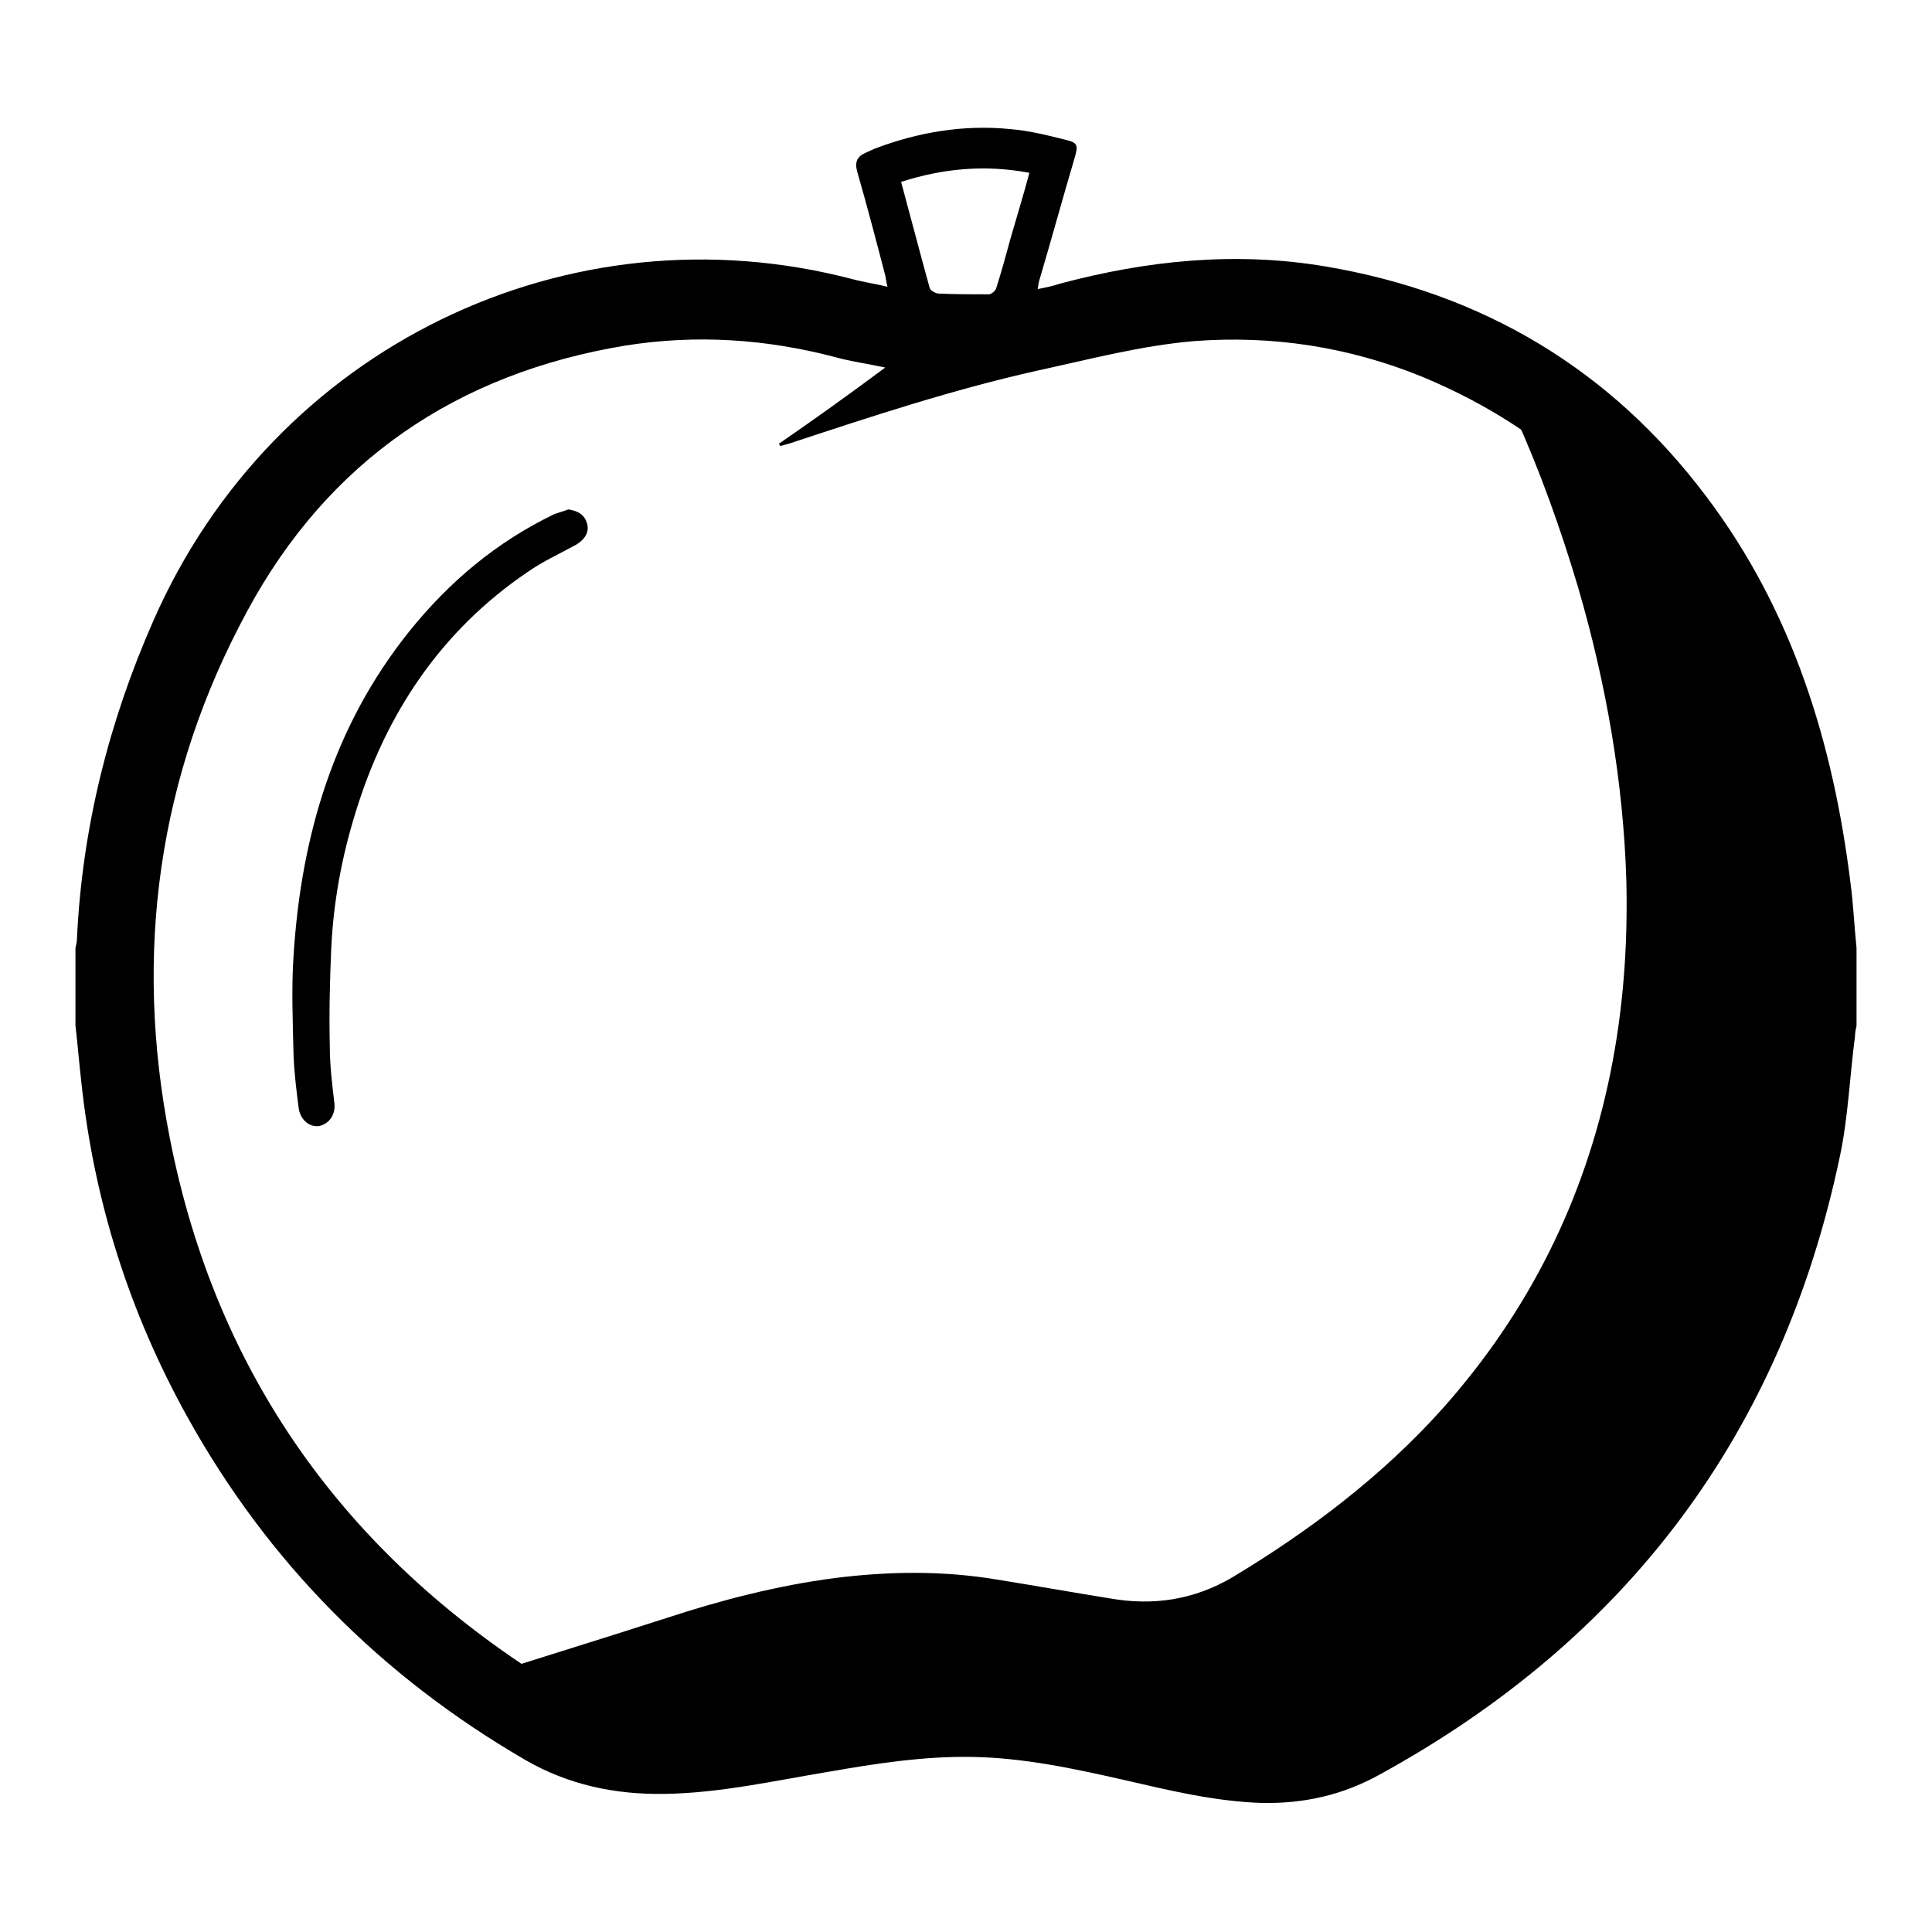 <?xml version="1.0" encoding="utf-8"?>
<!-- Svg Vector Icons : http://www.onlinewebfonts.com/icon -->
<!DOCTYPE svg PUBLIC "-//W3C//DTD SVG 1.1//EN" "http://www.w3.org/Graphics/SVG/1.1/DTD/svg11.dtd">
<svg version="1.1" xmlns="http://www.w3.org/2000/svg" xmlns:xlink="http://www.w3.org/1999/xlink" x="0px" y="0px" viewBox="0 0 256 256" enable-background="new 0 0 256 256" xml:space="preserve">
<g> <path fill="#000000" d="M174.9,233.6c-0.6-0.1-1.1-0.3-1.7-0.3c-7.1-0.1-14.2-0.3-21.3-0.3c-5.4,0-10.6-1.2-15.8-2.2 c-7-1.4-14-1.6-21-0.7c-3,0.4-6,1-9,1.3c-2,0.2-4-0.1-6-0.2c-4.1-0.2-8.1-0.4-12.2-0.8c-5.2-0.4-10.4-0.8-15.6-1.3 c-2.5-0.2-5-0.7-7.6-0.8c-3-0.2-5-2.1-7.5-3.7c1.3-0.6,2.3-1.1,3.3-1.4c9.3-3,18.5-5.8,27.8-8.8c7.3-2.4,14.7-4.3,22.3-5.3 c7.2-0.9,14.3-1,21.5,0.2c5,0.8,10,1.7,15,2.5c5.7,1,11.1,0.2,16.2-2.8c10.3-6.2,19.8-13.4,27.8-22.3 c11.5-12.9,18.9-27.8,22.3-44.6c1.7-8.4,2.3-16.8,2.1-25.4c-0.4-13.2-2.7-26.2-6.4-38.9c-2.3-7.7-5-15.3-8.3-22.6 c-0.5-1.2-0.5-2.1,0.2-3.2c1-1.4,1.8-3,2.8-4.6c0.3,0.2,0.7,0.3,0.9,0.5c3.8,2.9,7.7,5.6,11.4,8.7c2,1.7,3.6,3.9,5.3,6 c7.8,10.1,12.6,21.7,16,33.9c2,7.1,3.3,14.4,3.7,21.8c0.2,5.5,0.5,11.1,0.2,16.5c-0.2,3.6-1.4,7.1-2.4,10.6 c-2.8,10.5-5.5,21-8.6,31.4c-1,3.5-3.2,6.6-4.7,9.9c-1.4,2.9-3.9,4.8-6.2,6.9c-14.5,13.1-29.1,26.2-43.7,39.3 c-0.2,0.2-0.4,0.4-0.5,0.6H174.9z"/> <path fill="#000000" d="M246,125.6v10.3c-0.1,0.5-0.2,0.9-0.2,1.4c-0.7,5.3-0.9,10.7-2,15.9c-7.7,36.7-28.2,64-61.1,82 c-4.9,2.7-10,3.8-15.5,3.7c-6.3-0.2-12.4-1.7-18.5-3.1c-6.6-1.5-13.2-2.9-20-3c-6.4-0.1-12.8,0.9-19.1,2 c-7.2,1.2-14.3,2.8-21.6,2.9c-6.5,0.1-12.7-1.2-18.4-4.5c-19.1-11.1-34.1-26.2-44.8-45.5c-7.6-13.7-12.3-28.4-14-44.1 c-0.3-2.6-0.5-5.1-0.8-7.7v-10.3c0.1-0.4,0.2-0.8,0.2-1.3c0.7-14.6,4.2-28.6,10.1-42c15.9-36.3,55-55.2,92.7-45.3 c1.5,0.4,3,0.6,4.6,1c-0.2-0.7-0.2-1.1-0.3-1.5c-1.2-4.6-2.4-9.2-3.7-13.7c-0.4-1.4,0-2.1,1.2-2.6c0.4-0.2,0.7-0.3,1.1-0.5 c5.8-2.2,11.8-3.2,17.9-2.6c2.5,0.2,4.9,0.8,7.3,1.4c1.7,0.4,1.8,0.7,1.3,2.4c-1.6,5.4-3.1,10.9-4.7,16.3c-0.1,0.3-0.1,0.6-0.2,1.1 c1.1-0.2,2-0.4,2.9-0.7c11.6-3.1,23.3-4.3,35.2-2.3c20.8,3.5,37.8,13.6,50.5,30.5c11.4,15.1,16.8,32.6,19.1,51.2 C245.6,120,245.7,122.8,246,125.6L246,125.6z M117.3,48.7c-2.3-0.5-4.6-0.8-6.7-1.4c-9.2-2.4-18.4-3-27.8-1.5 c-22.3,3.7-39.3,15.3-50,35.1c-11.9,21.9-15.1,45.5-10.3,69.9c6.1,31.2,23.2,55.1,50.2,72c6.2,3.9,12.7,5,19.8,4 c6.6-0.9,13.1-2,19.6-3.1c11-1.9,21.9-1.9,32.8,0.6c6.5,1.4,13.1,2.8,19.7,3.9c4.2,0.7,8.3,0.4,12.2-1.7 c34.8-18.9,54.4-47.9,58.3-87.3c1.7-17.6-1.3-34.6-8.3-50.9c-7.6-18-20.3-30.9-38.4-38.4c-9.6-3.9-19.7-5.5-30.2-4.7 c-7,0.6-13.8,2.4-20.7,3.9c-11.2,2.5-22.1,6.1-33,9.7c-0.4,0.1-0.7,0.2-1.1,0.3c-0.1-0.1-0.1-0.2-0.2-0.3 C108,55.5,112.6,52.2,117.3,48.7z M119.4,24.1c1.3,4.8,2.5,9.4,3.8,14.1c0.1,0.3,0.8,0.7,1.2,0.7c2.2,0.1,4.4,0.1,6.6,0.1 c0.4,0,0.9-0.5,1-0.8c0.7-2.2,1.3-4.4,1.9-6.6c0.8-2.8,1.7-5.7,2.5-8.7C130.6,21.8,125,22.3,119.4,24.1L119.4,24.1z"/> <path fill="#000000" d="M75.3,67.5c1.4,0.2,2.2,0.8,2.5,1.9c0.3,1.1-0.3,2.1-1.5,2.8c-2.2,1.2-4.4,2.2-6.4,3.6 c-11.5,7.8-18.8,18.8-22.8,31.9c-1.8,5.8-2.9,11.7-3.2,17.8c-0.2,4.4-0.3,8.8-0.2,13.1c0,2.5,0.3,5,0.6,7.5c0.2,1.5-0.6,2.8-2,3.1 c-1.2,0.2-2.4-0.7-2.7-2.2c-0.3-2.3-0.6-4.7-0.7-7.1c-0.1-4.4-0.3-8.9,0-13.3c1-15.8,5.3-30.4,15.3-42.9 c5.3-6.6,11.6-11.9,19.3-15.6C74.1,67.9,74.8,67.7,75.3,67.5z"/></g>
</svg>